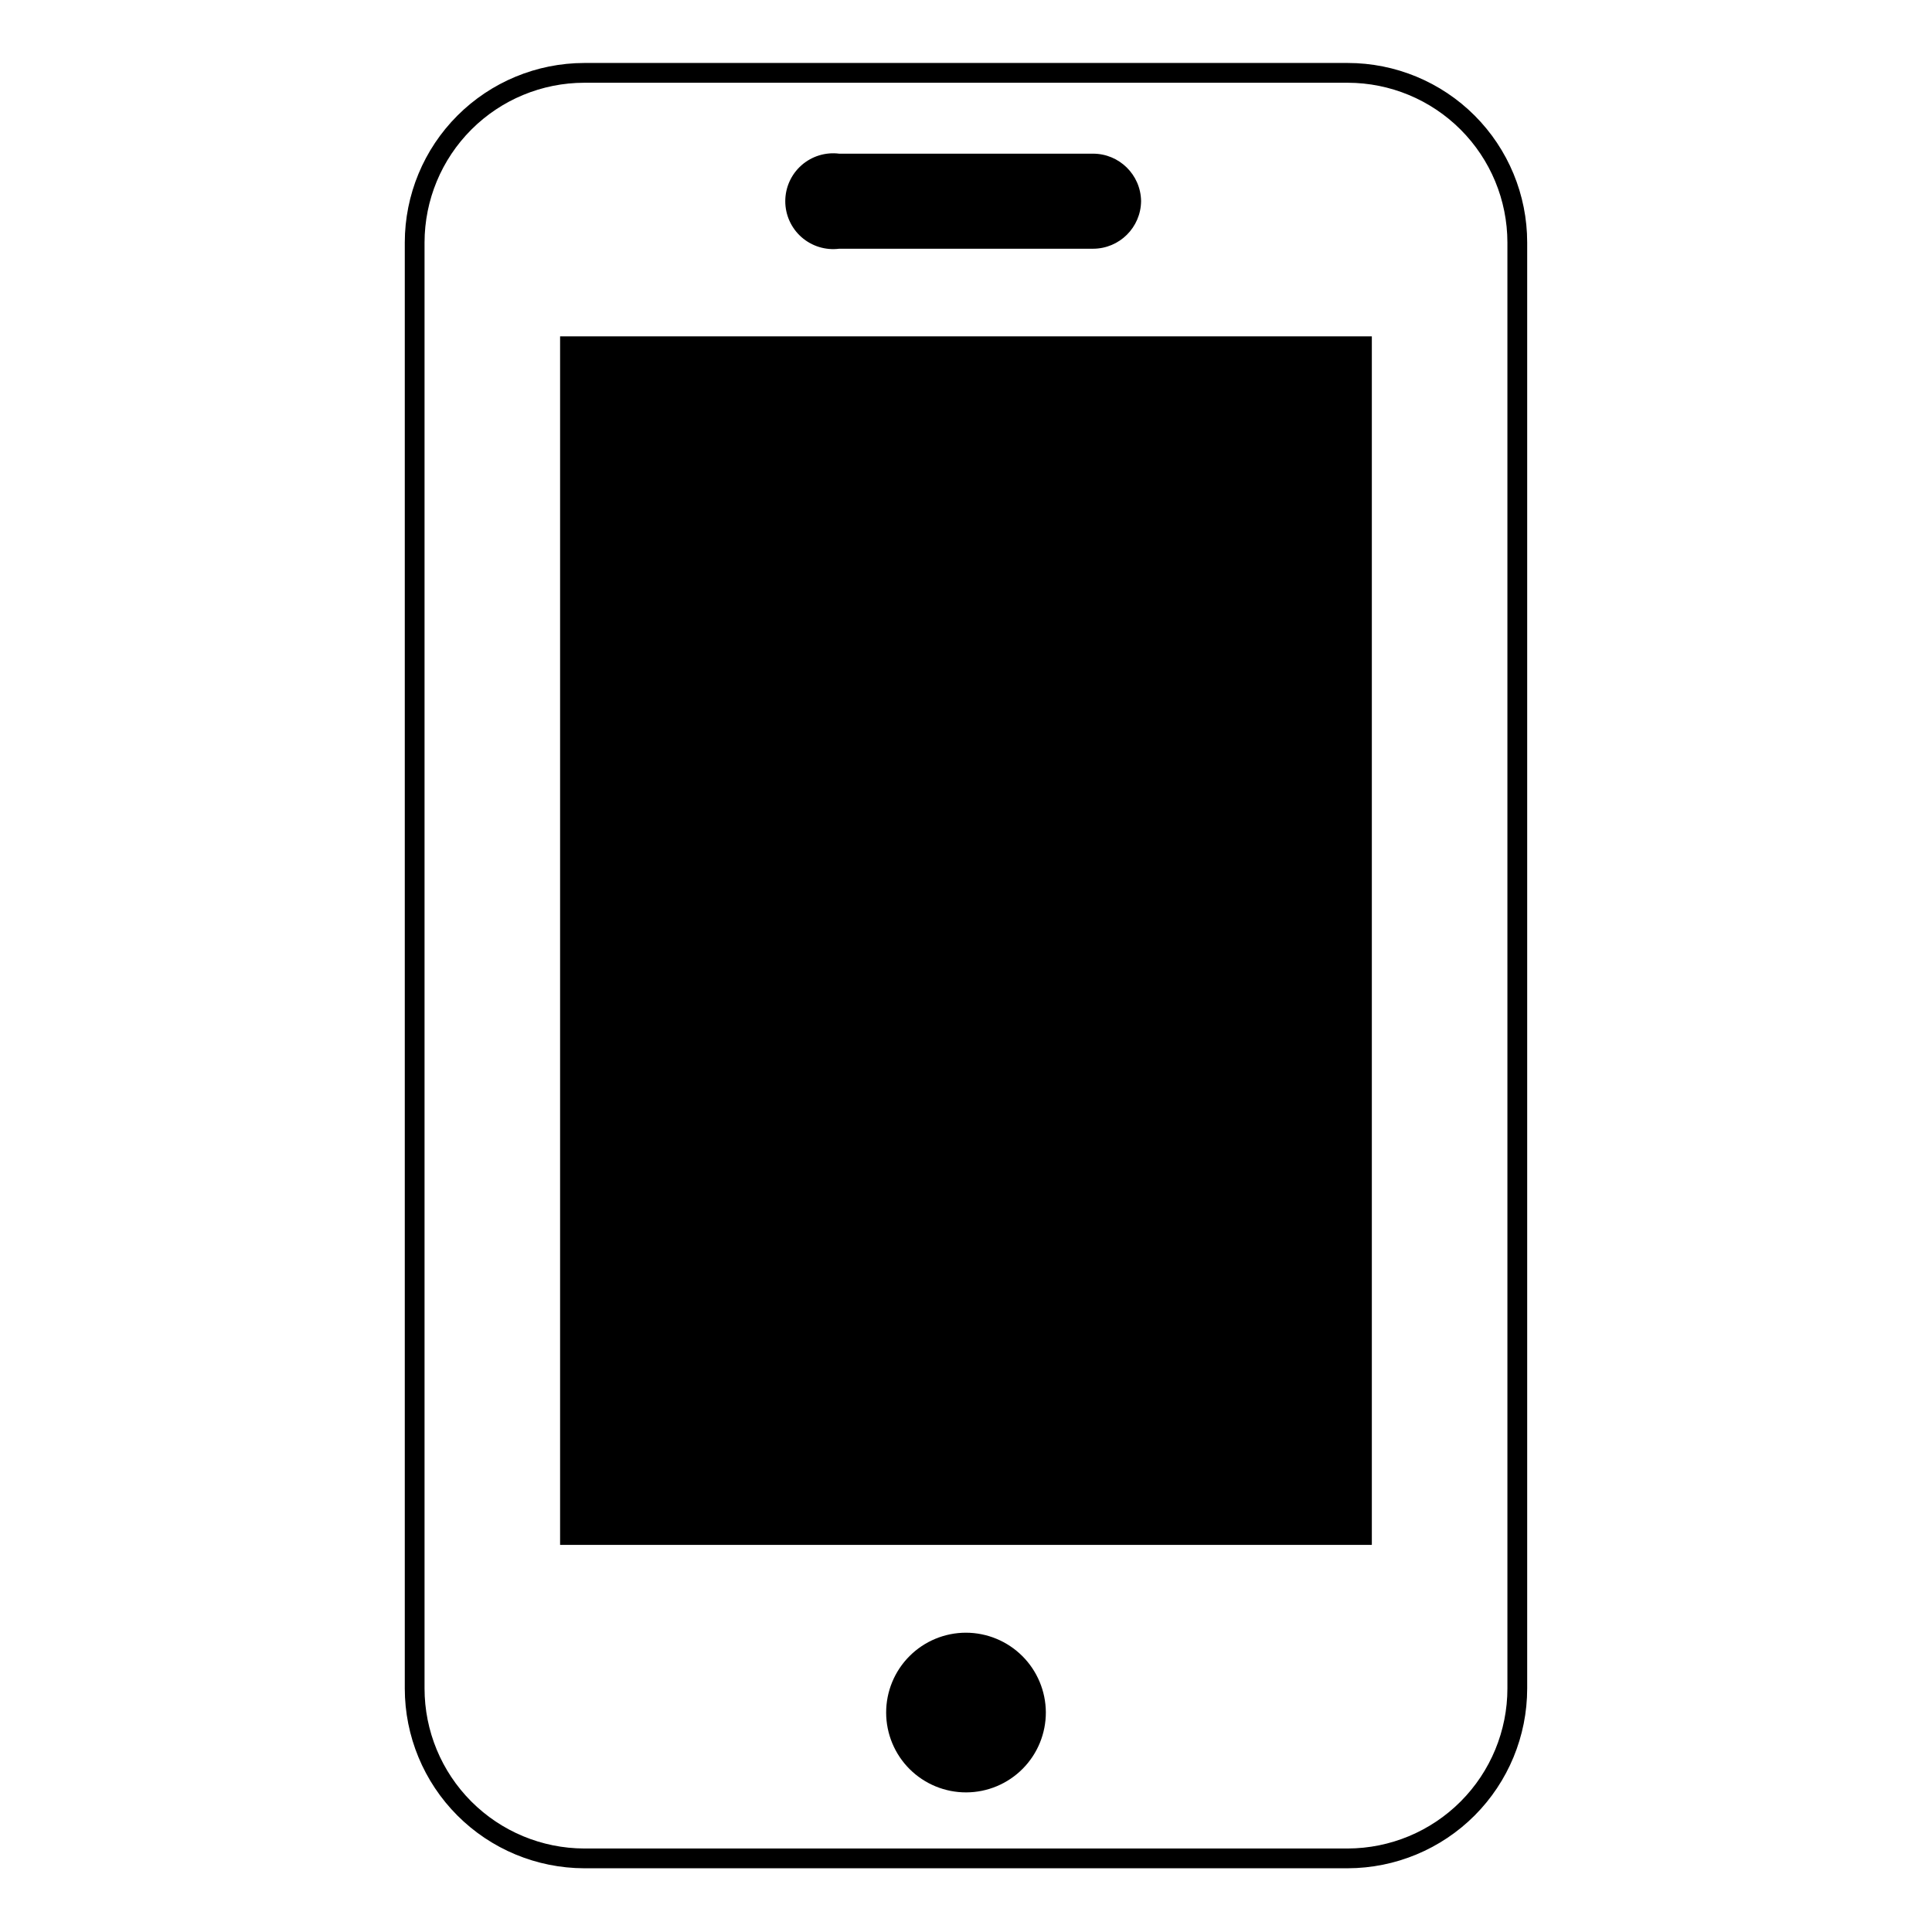 <?xml version="1.0" encoding="UTF-8"?>
<!-- Uploaded to: SVG Repo, www.svgrepo.com, Generator: SVG Repo Mixer Tools -->
<svg fill="#000000" width="800px" height="800px" version="1.1" viewBox="144 144 512 512" xmlns="http://www.w3.org/2000/svg">
 <g>
  <path d="m501.16 160.69h-202.33c-12.609 0.016-24.695 5.031-33.613 13.945-8.918 8.918-13.93 21.008-13.945 33.617v383.2c0 12.625 5.008 24.73 13.926 33.668 8.914 8.934 21.012 13.965 33.633 13.992h202.33c12.621-0.027 24.719-5.059 33.637-13.992 8.914-8.938 13.922-21.043 13.922-33.668v-383.2c0-12.613-5.012-24.711-13.93-33.633-8.918-8.918-21.016-13.93-33.629-13.93zm42.32 430.76c0 11.234-4.457 22.008-12.391 29.961s-18.695 12.434-29.93 12.461h-202.33c-11.23-0.027-21.996-4.508-29.93-12.461s-12.391-18.727-12.391-29.961v-383.2c0.016-11.223 4.477-21.977 12.41-29.91s18.691-12.398 29.91-12.41h202.33c11.219 0.012 21.977 4.477 29.91 12.41 7.934 7.934 12.395 18.688 12.41 29.91z"/>
  <path d="m446.4 197.27c-0.055 7-5.746 12.645-12.746 12.645h-67.258c-3.617 0.461-7.254-0.66-9.992-3.07-2.734-2.41-4.301-5.879-4.301-9.523 0-3.644 1.566-7.117 4.301-9.527 2.738-2.41 6.375-3.527 9.992-3.07h67.258c6.961 0 12.637 5.586 12.746 12.547z"/>
  <path d="m421.16 597.74c0.023 5.621-2.184 11.016-6.141 15.004-3.957 3.988-9.336 6.242-14.953 6.258-5.617 0.02-11.012-2.199-14.996-6.16-3.981-3.965-6.223-9.348-6.231-14.965-0.012-5.617 2.215-11.008 6.184-14.984 3.969-3.977 9.355-6.211 14.977-6.211 5.59 0.016 10.949 2.234 14.91 6.176 3.965 3.945 6.207 9.293 6.25 14.883z"/>
  <path d="m292.43 233.14h215.12v320.27h-215.12z"/>
 </g>
</svg>